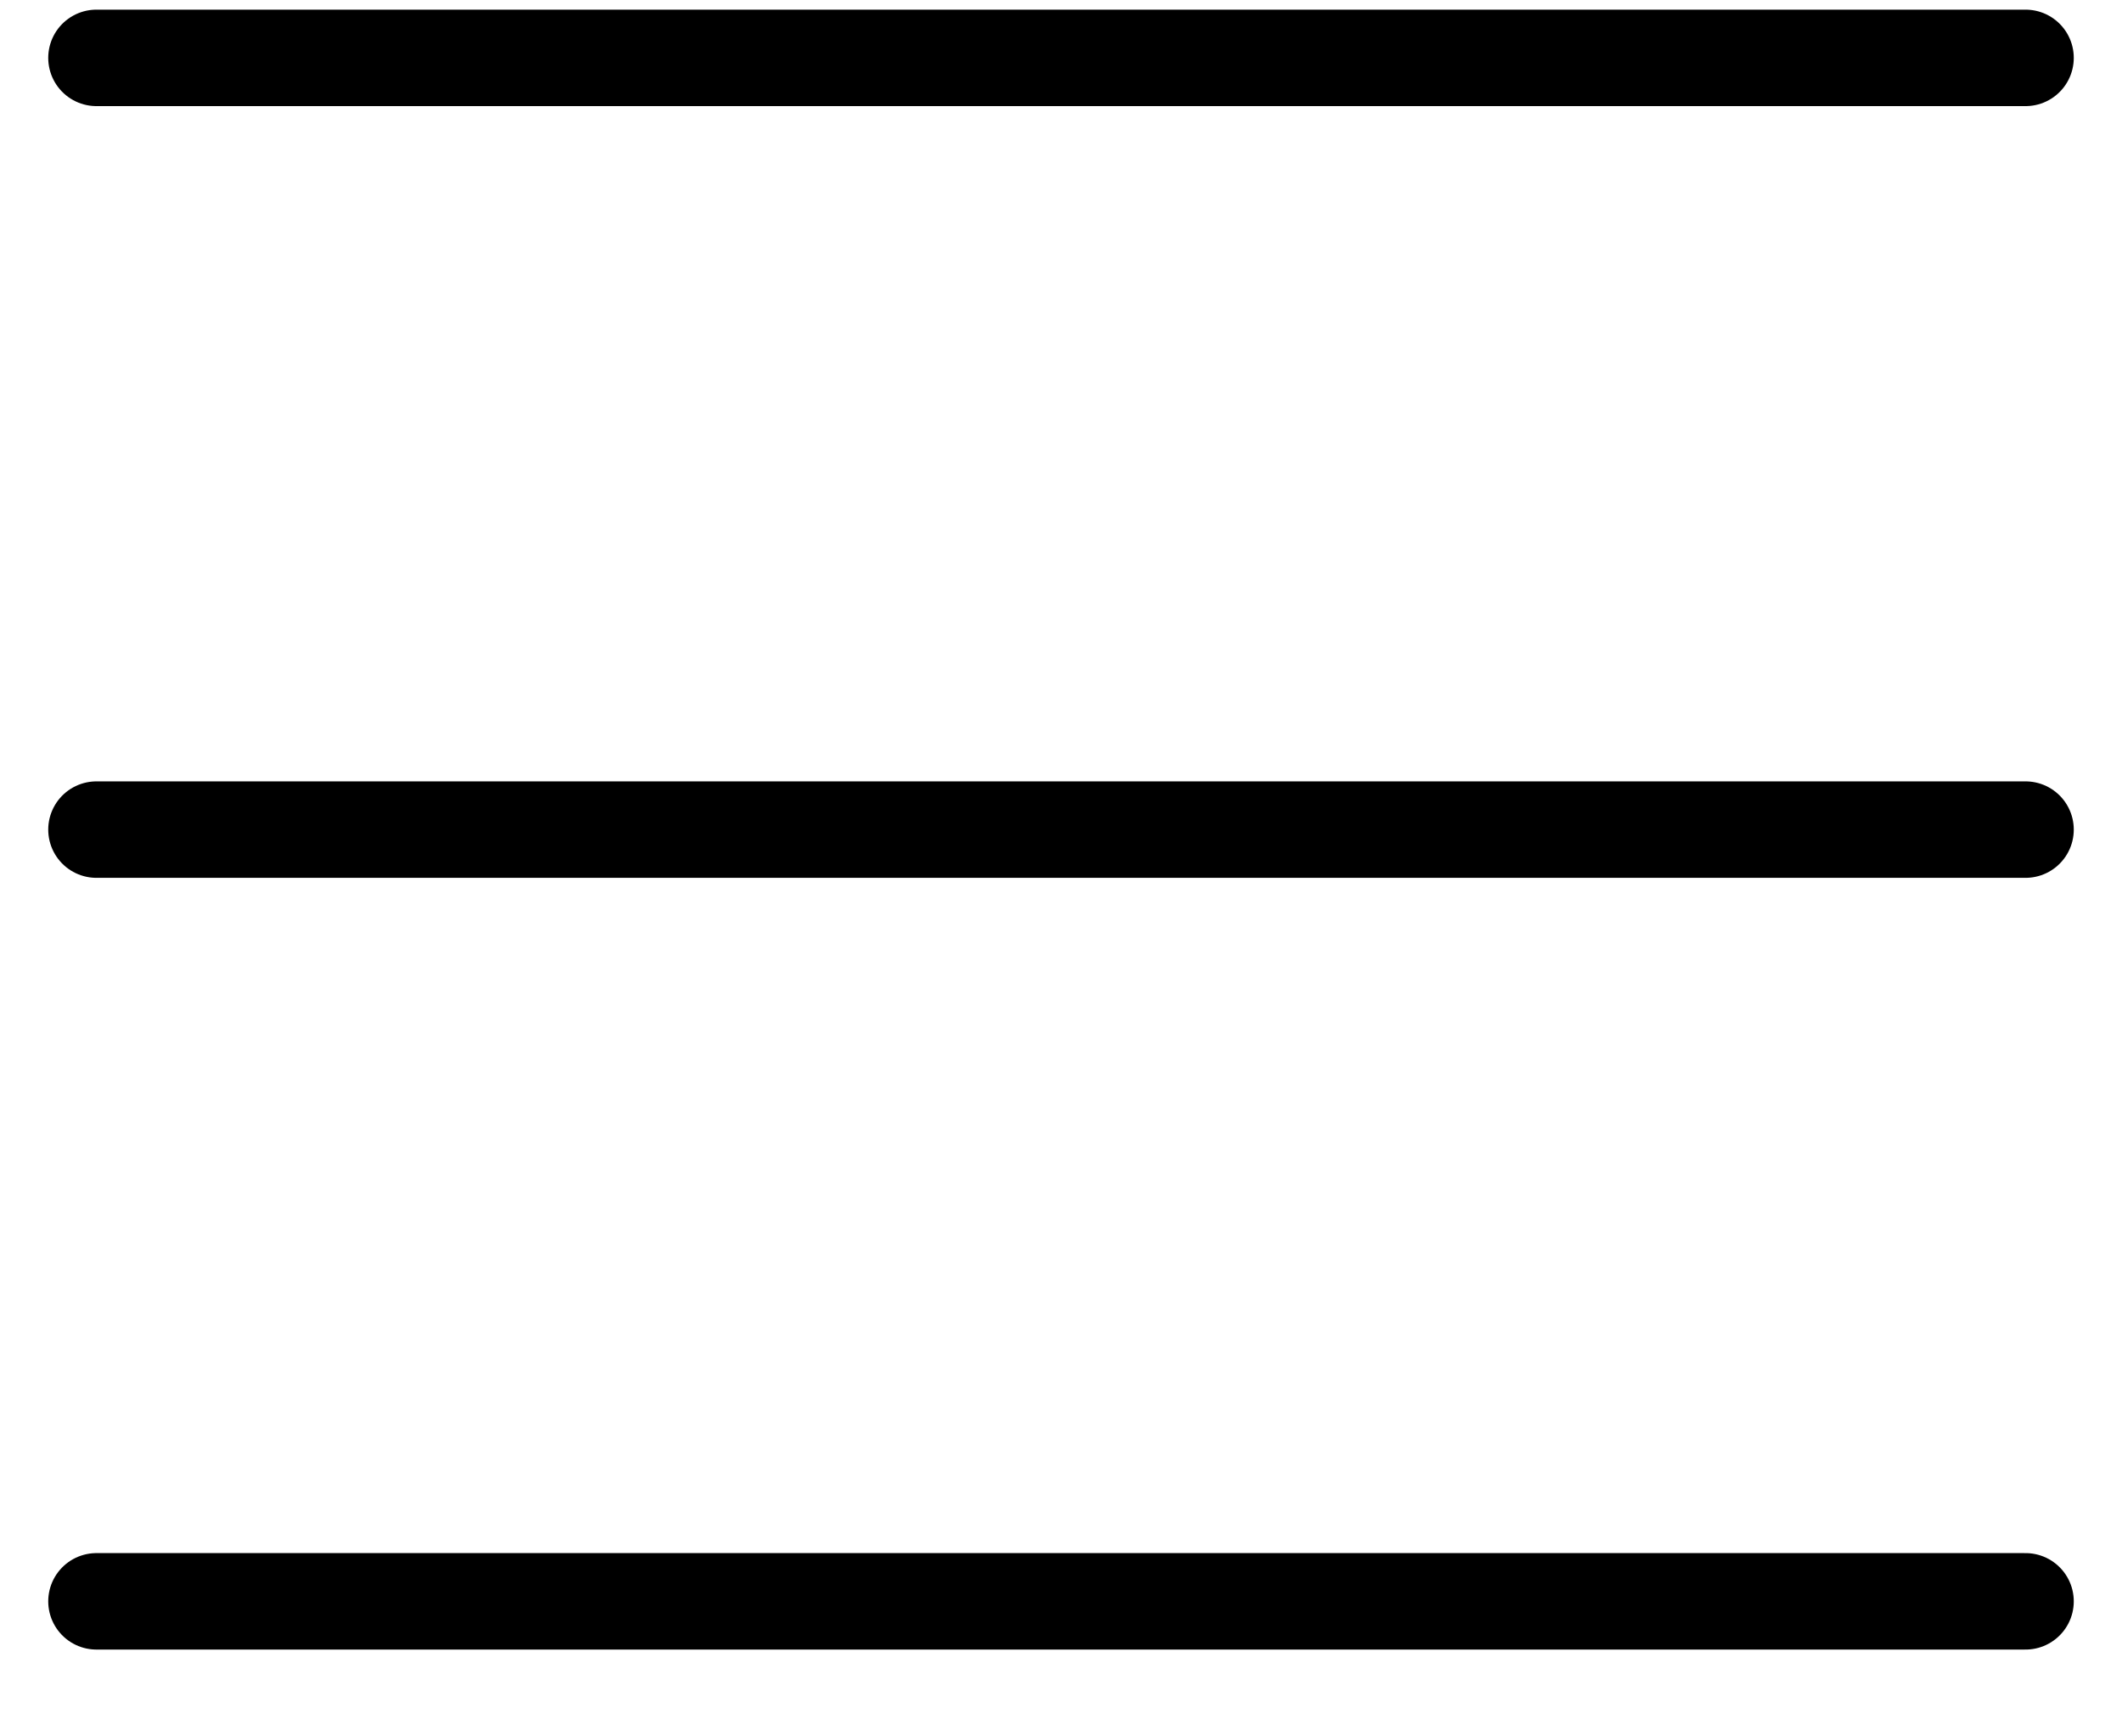 <svg width="22" height="18" viewBox="0 0 22 18" fill="none" xmlns="http://www.w3.org/2000/svg">
<path d="M1 0.6H21" stroke="black" stroke-linecap="round" stroke-linejoin="round"/>
<path d="M1 8.6H21" stroke="black" stroke-linecap="round" stroke-linejoin="round"/>
<path d="M1 16.6H21" stroke="black" stroke-linecap="round" stroke-linejoin="round"/>
</svg>

